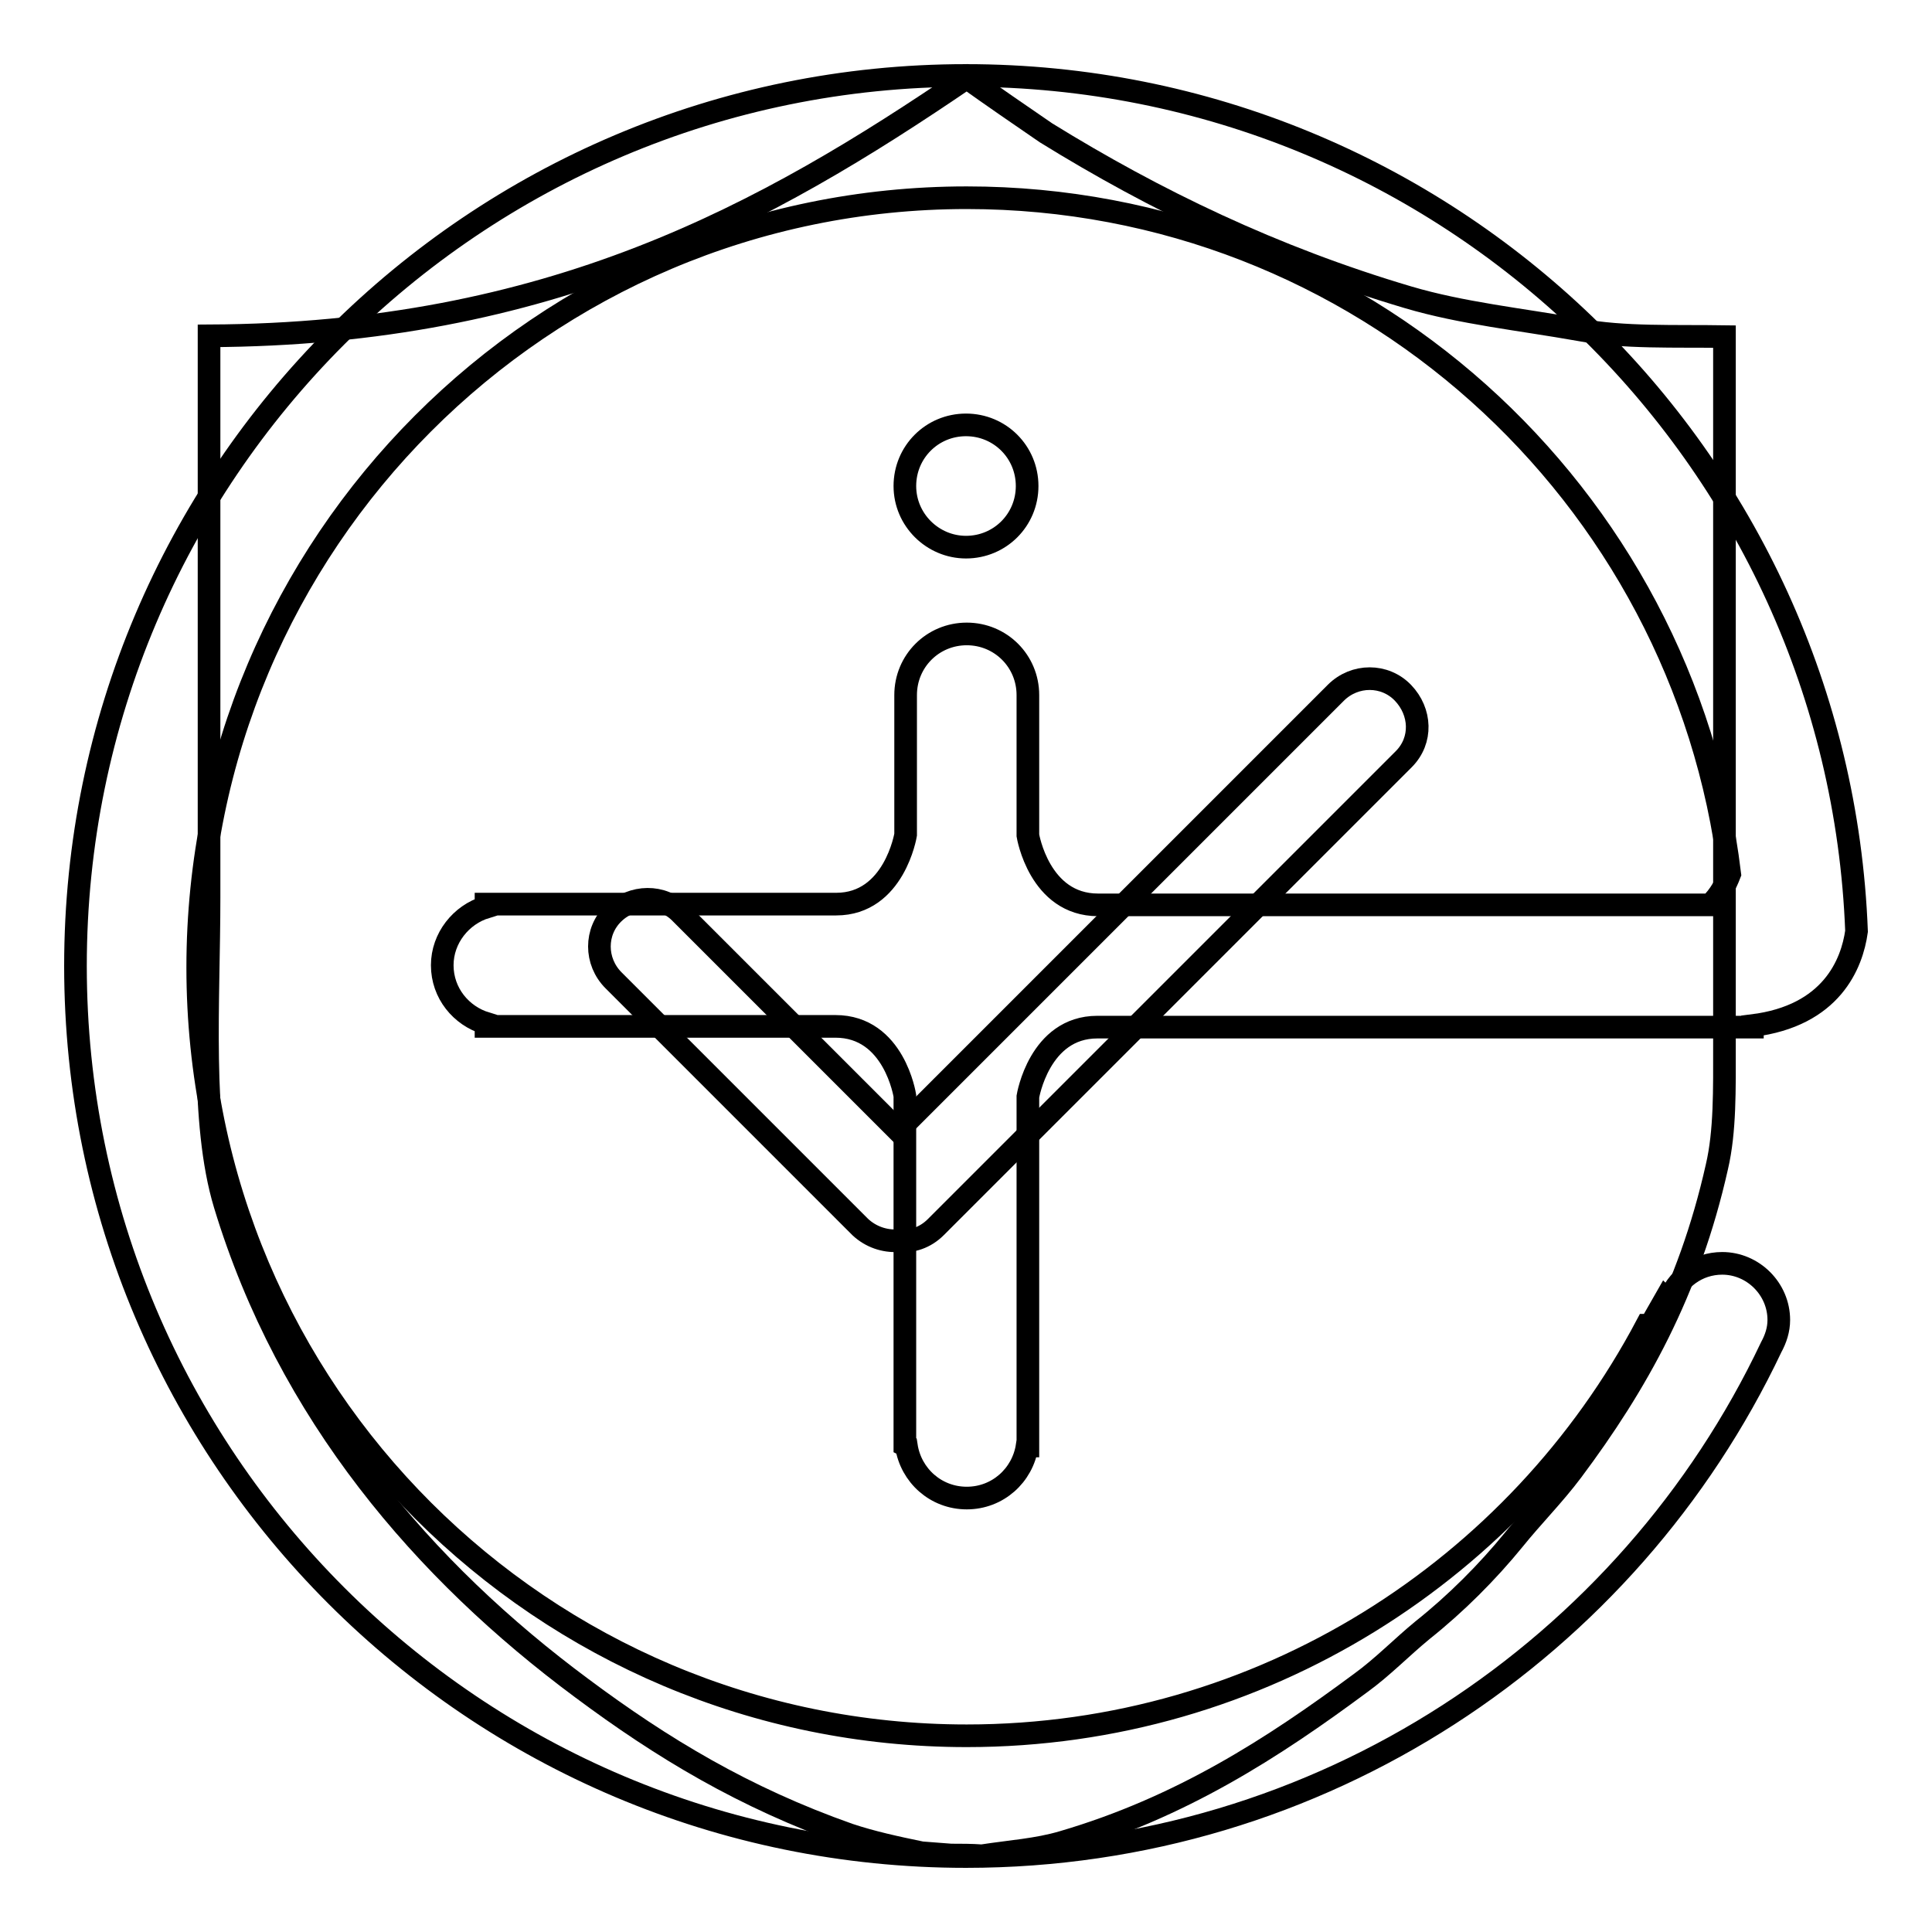 <?xml version="1.0" encoding="utf-8"?>
<!-- Svg Vector Icons : http://www.onlinewebfonts.com/icon -->
<!DOCTYPE svg PUBLIC "-//W3C//DTD SVG 1.1//EN" "http://www.w3.org/Graphics/SVG/1.1/DTD/svg11.dtd">
<svg version="1.1" xmlns="http://www.w3.org/2000/svg" xmlns:xlink="http://www.w3.org/1999/xlink" x="0px" y="0px" viewBox="0 0 256 256" enable-background="new 0 0 256 256" xml:space="preserve">
<g><g><path stroke-width="3" fill-opacity="0" stroke="#000000"  d="M128,128"/><path stroke-width="3" fill-opacity="0" stroke="#000000"  d="M128,128"/><path stroke-width="3" fill-opacity="0" stroke="#000000"  d="M228.5,138.6c0-7.2,0-14.4,0-21.6c0-24.2,0-48.3,0-72.4c-6.5-0.1-13.4,0.2-19.2-0.9c-7.9-1.4-15.6-2.2-22.7-4.3c-17.9-5.3-33.6-12.9-48-21.8c-3.5-2.4-7-4.8-10.5-7.3C101.4,28.5,72.9,44.3,27.7,44.5c0,24.8,0,49.6,0,74.4c0,13.8-1.2,29.8,2.1,40.7c8.4,27.7,26.4,48.6,47.3,64.1c10.6,7.9,21.5,14.5,35.4,19.4c3,1,6.2,1.7,9.6,2.4c1.3,0.1,2.6,0.2,3.9,0.3c1.4,0,2.7,0,4.1,0.1c3.9-0.6,7.3-0.8,10.7-1.8c15.7-4.6,27.9-12.5,39.5-21.1c2.9-2.1,5.4-4.7,8.2-7c4.4-3.5,8.6-7.7,12.1-12c2.5-3.1,5.3-5.9,7.7-9.1c8.6-11.5,15.5-23.8,19.2-40.3C228.6,149.9,228.5,144.3,228.5,138.6z M186,100.6l-62,62c-1.4,1.4-3.2,2-5,1.8c-1.8,0.1-3.6-0.5-5-1.8l-32.7-32.7c-2.5-2.5-2.5-6.5,0-8.9s6.5-2.5,8.9,0l28.8,28.8l58-58c2.5-2.5,6.5-2.5,8.9,0S188.5,98.1,186,100.6z"/><path stroke-width="3" fill-opacity="0" stroke="#000000"  d="M120.1,191.6c0.6,3.9,3.9,6.9,8,6.9c4.1,0,7.4-3,8-6.9h0.1v-46.3c0,0,1.5-9.2,9.2-9.2h86.8v-0.2c10.5-1.3,13.2-8.2,13.8-12.5C243.6,60.4,191.7,10,128,10C62.9,10,10,62.8,10,128c0,65.2,52.9,118,118,118c47.1,0,87.8-27.6,106.7-67.5c0,0,0,0,0,0c0.6-1.1,1-2.3,1-3.6c0-4.1-3.4-7.5-7.5-7.5c-3.3,0-6.1,2.1-7.1,5.1l-0.4-0.4l-2,3.5h-0.5c-17.1,32.3-51,54.4-90.1,54.4c-56.2,0-101.9-45.6-101.9-101.8S71.8,26.2,128.1,26.2c52.1,0,95,39.1,101.1,89.6c-0.5,1.3-1.3,2.9-2.6,4.1h-81.1c-7.8,0-9.3-9.2-9.3-9.2V92.1c0-4.5-3.6-8.1-8.1-8.1c-4.5,0-8.1,3.6-8.1,8.1v18.5c0,0-1.5,9.2-9.2,9.2H64.4v0.4c-3.3,1-5.8,4.1-5.8,7.7c0,3.7,2.5,6.7,5.8,7.7v0.4h46.3c7.8,0,9.2,9.2,9.2,9.2v46.3L120.1,191.6L120.1,191.6z M128,72.5c4.5,0,8.1-3.6,8.1-8.1c0-4.5-3.6-8.1-8.1-8.1c-4.5,0-8.1,3.6-8.1,8.1S123.6,72.5,128,72.5z"/></g></g>
</svg>